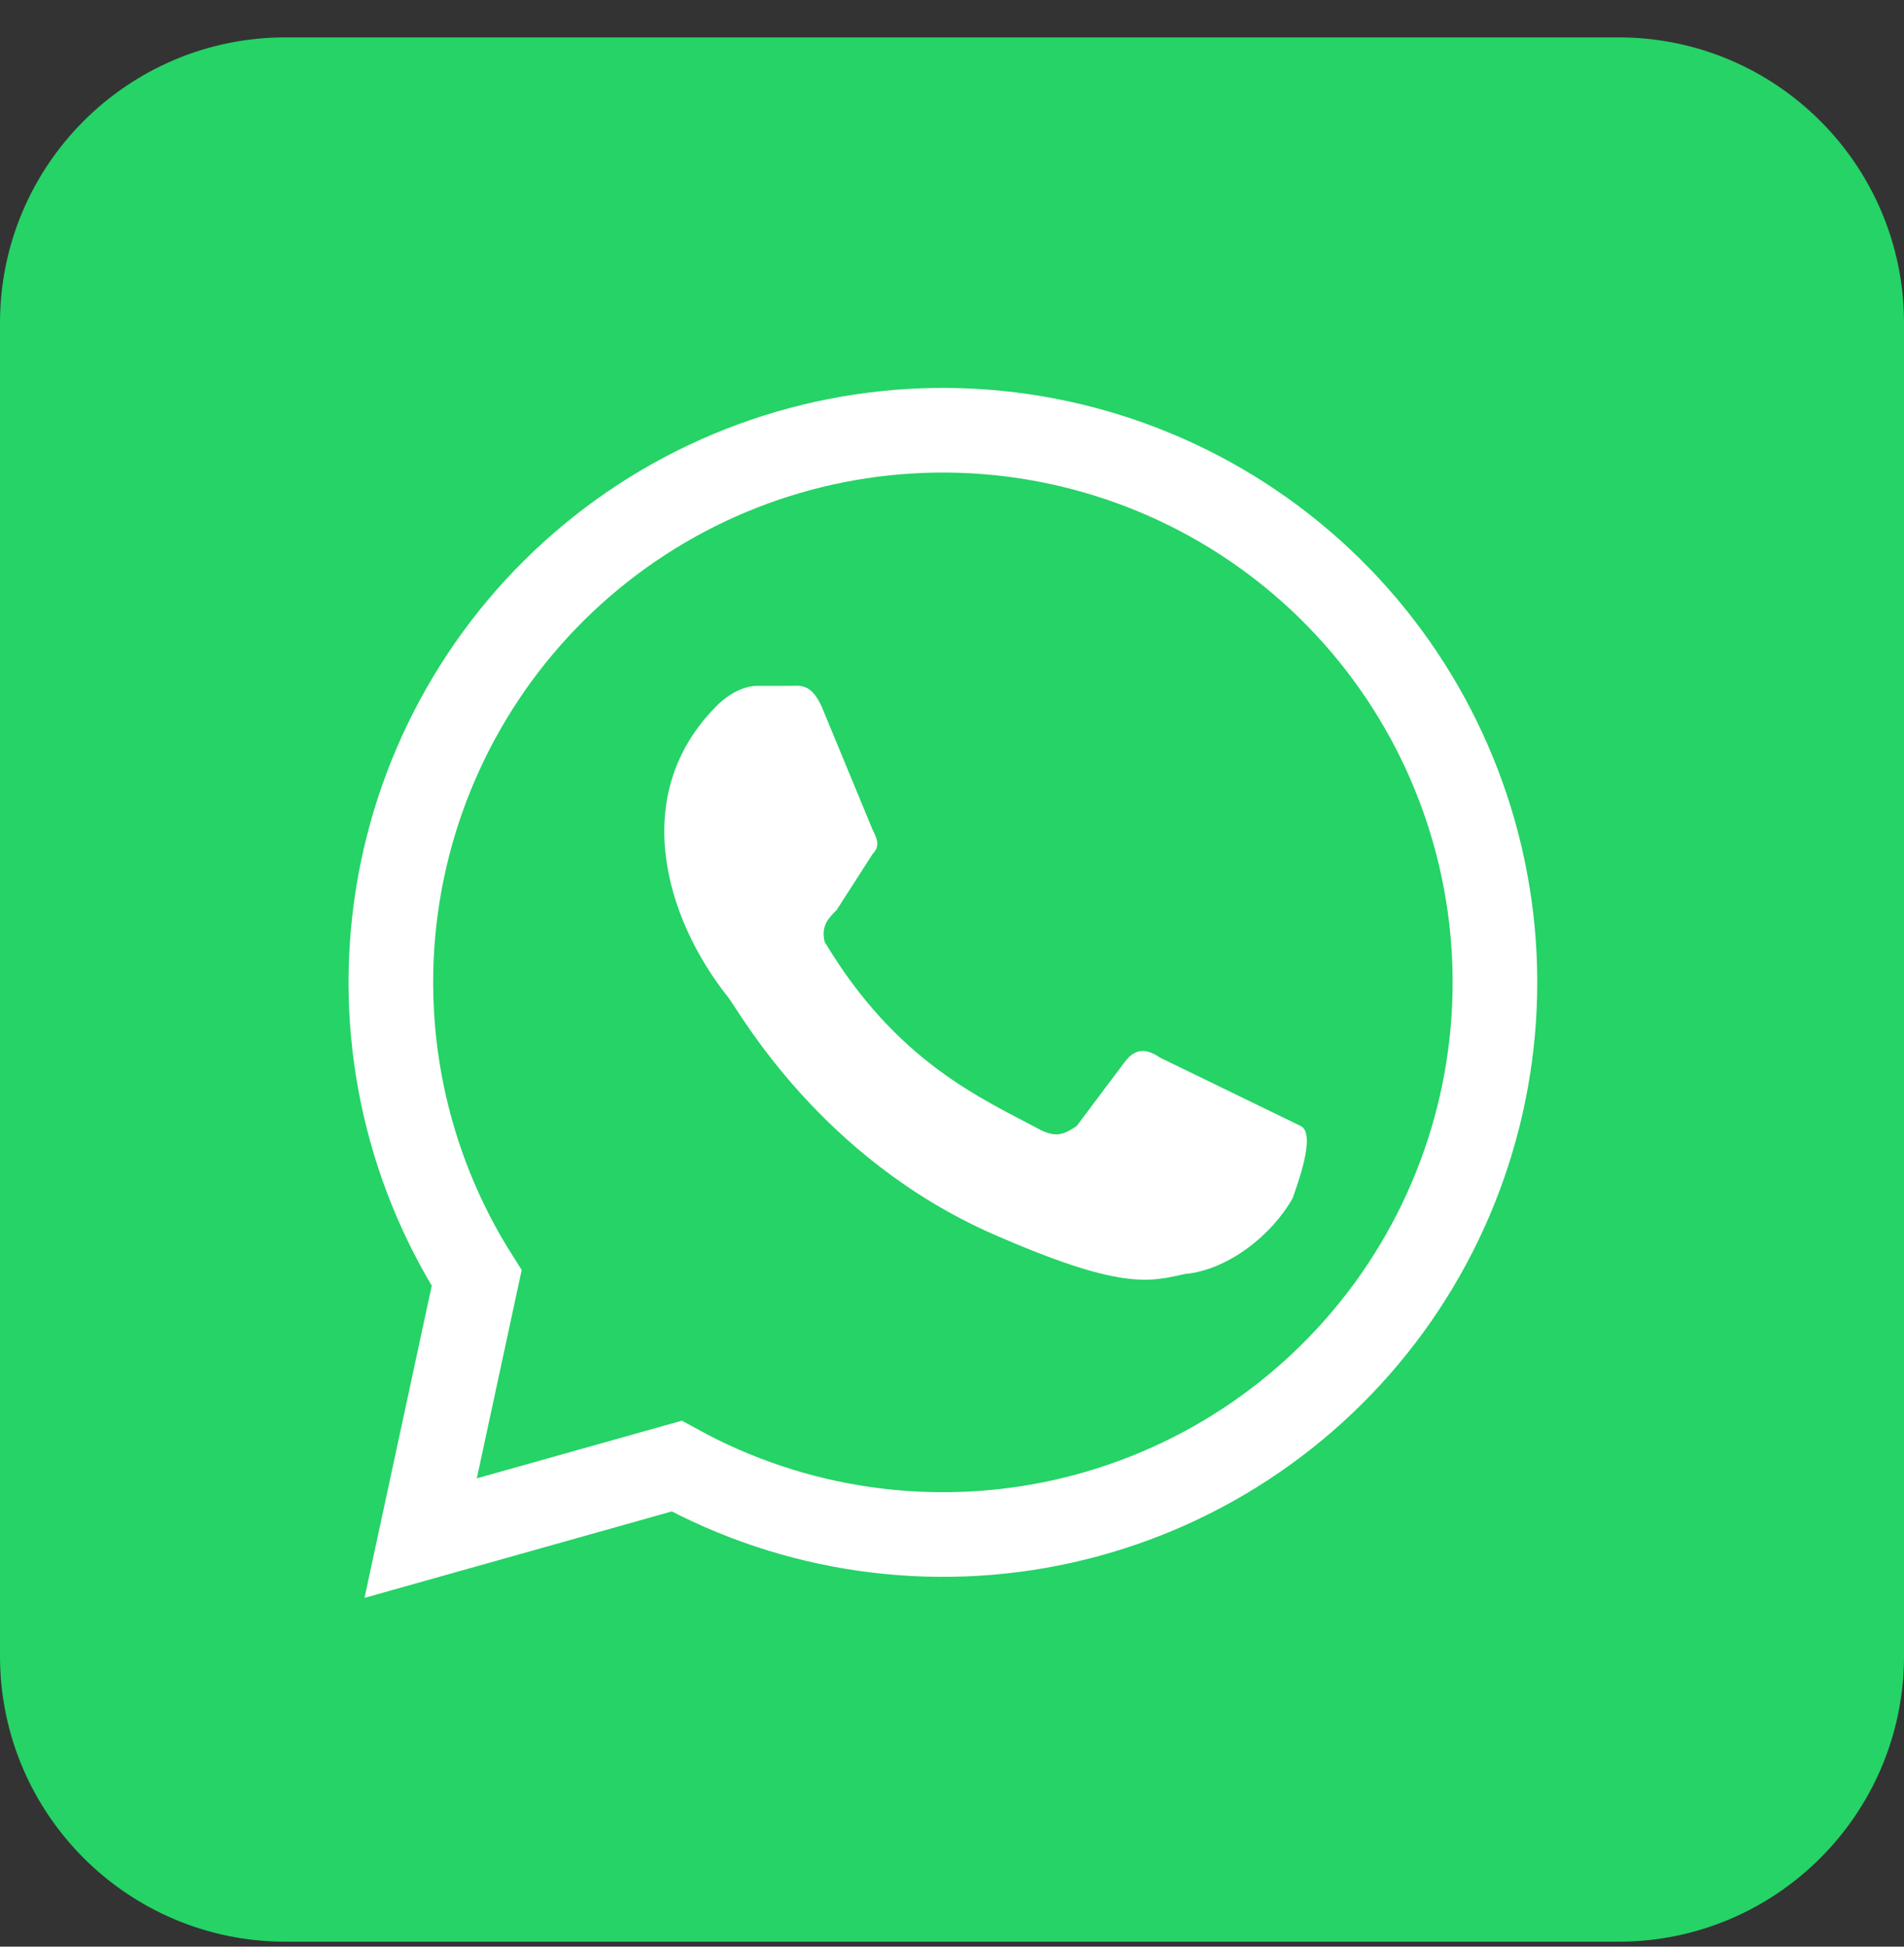 <svg width="45" height="46" viewBox="0 0 45 46" fill="none" xmlns="http://www.w3.org/2000/svg">
<rect x="0" y="0" width="45" height="46" fill="#333333" stroke="none"/>
<path d="M38.25 0.883H6.75C3.022 0.883 0 3.905 0 7.633V39.133C0 42.861 3.022 45.883 6.75 45.883H38.25C41.978 45.883 45 42.861 45 39.133V7.633C45 3.905 41.978 0.883 38.25 0.883Z" fill="#25D366"/>
<path d="M9.942 36.346L11.266 30.2C9.564 27.517 8.901 24.305 9.399 21.167C9.898 18.029 11.524 15.181 13.973 13.157C16.422 11.133 19.525 10.072 22.701 10.173C25.877 10.275 28.906 11.531 31.221 13.707C33.536 15.883 34.977 18.83 35.275 21.993C35.572 25.156 34.705 28.319 32.836 30.889C30.967 33.458 28.225 35.257 25.124 35.949C22.023 36.64 18.776 36.176 15.993 34.644L9.942 36.346Z" fill="#25D366" stroke="white" stroke-width="2"/>
<path d="M27.433 25C27.149 24.811 26.865 24.717 26.582 25.095L25.447 26.608C25.164 26.797 24.974 26.891 24.596 26.702C23.178 25.946 21.193 25.095 19.491 22.258C19.396 21.88 19.585 21.691 19.775 21.502L20.625 20.178C20.814 19.989 20.72 19.8 20.625 19.611L19.491 16.869C19.207 16.113 18.924 16.207 18.64 16.207H17.884C17.695 16.207 17.316 16.302 16.938 16.68C14.858 18.76 15.709 21.691 17.222 23.582C17.506 23.96 19.396 27.364 23.462 29.16C26.487 30.484 27.149 30.295 28 30.106C29.04 30.011 30.08 29.16 30.553 28.309C30.647 28.026 31.12 26.797 30.742 26.608" fill="white"/>
</svg>
